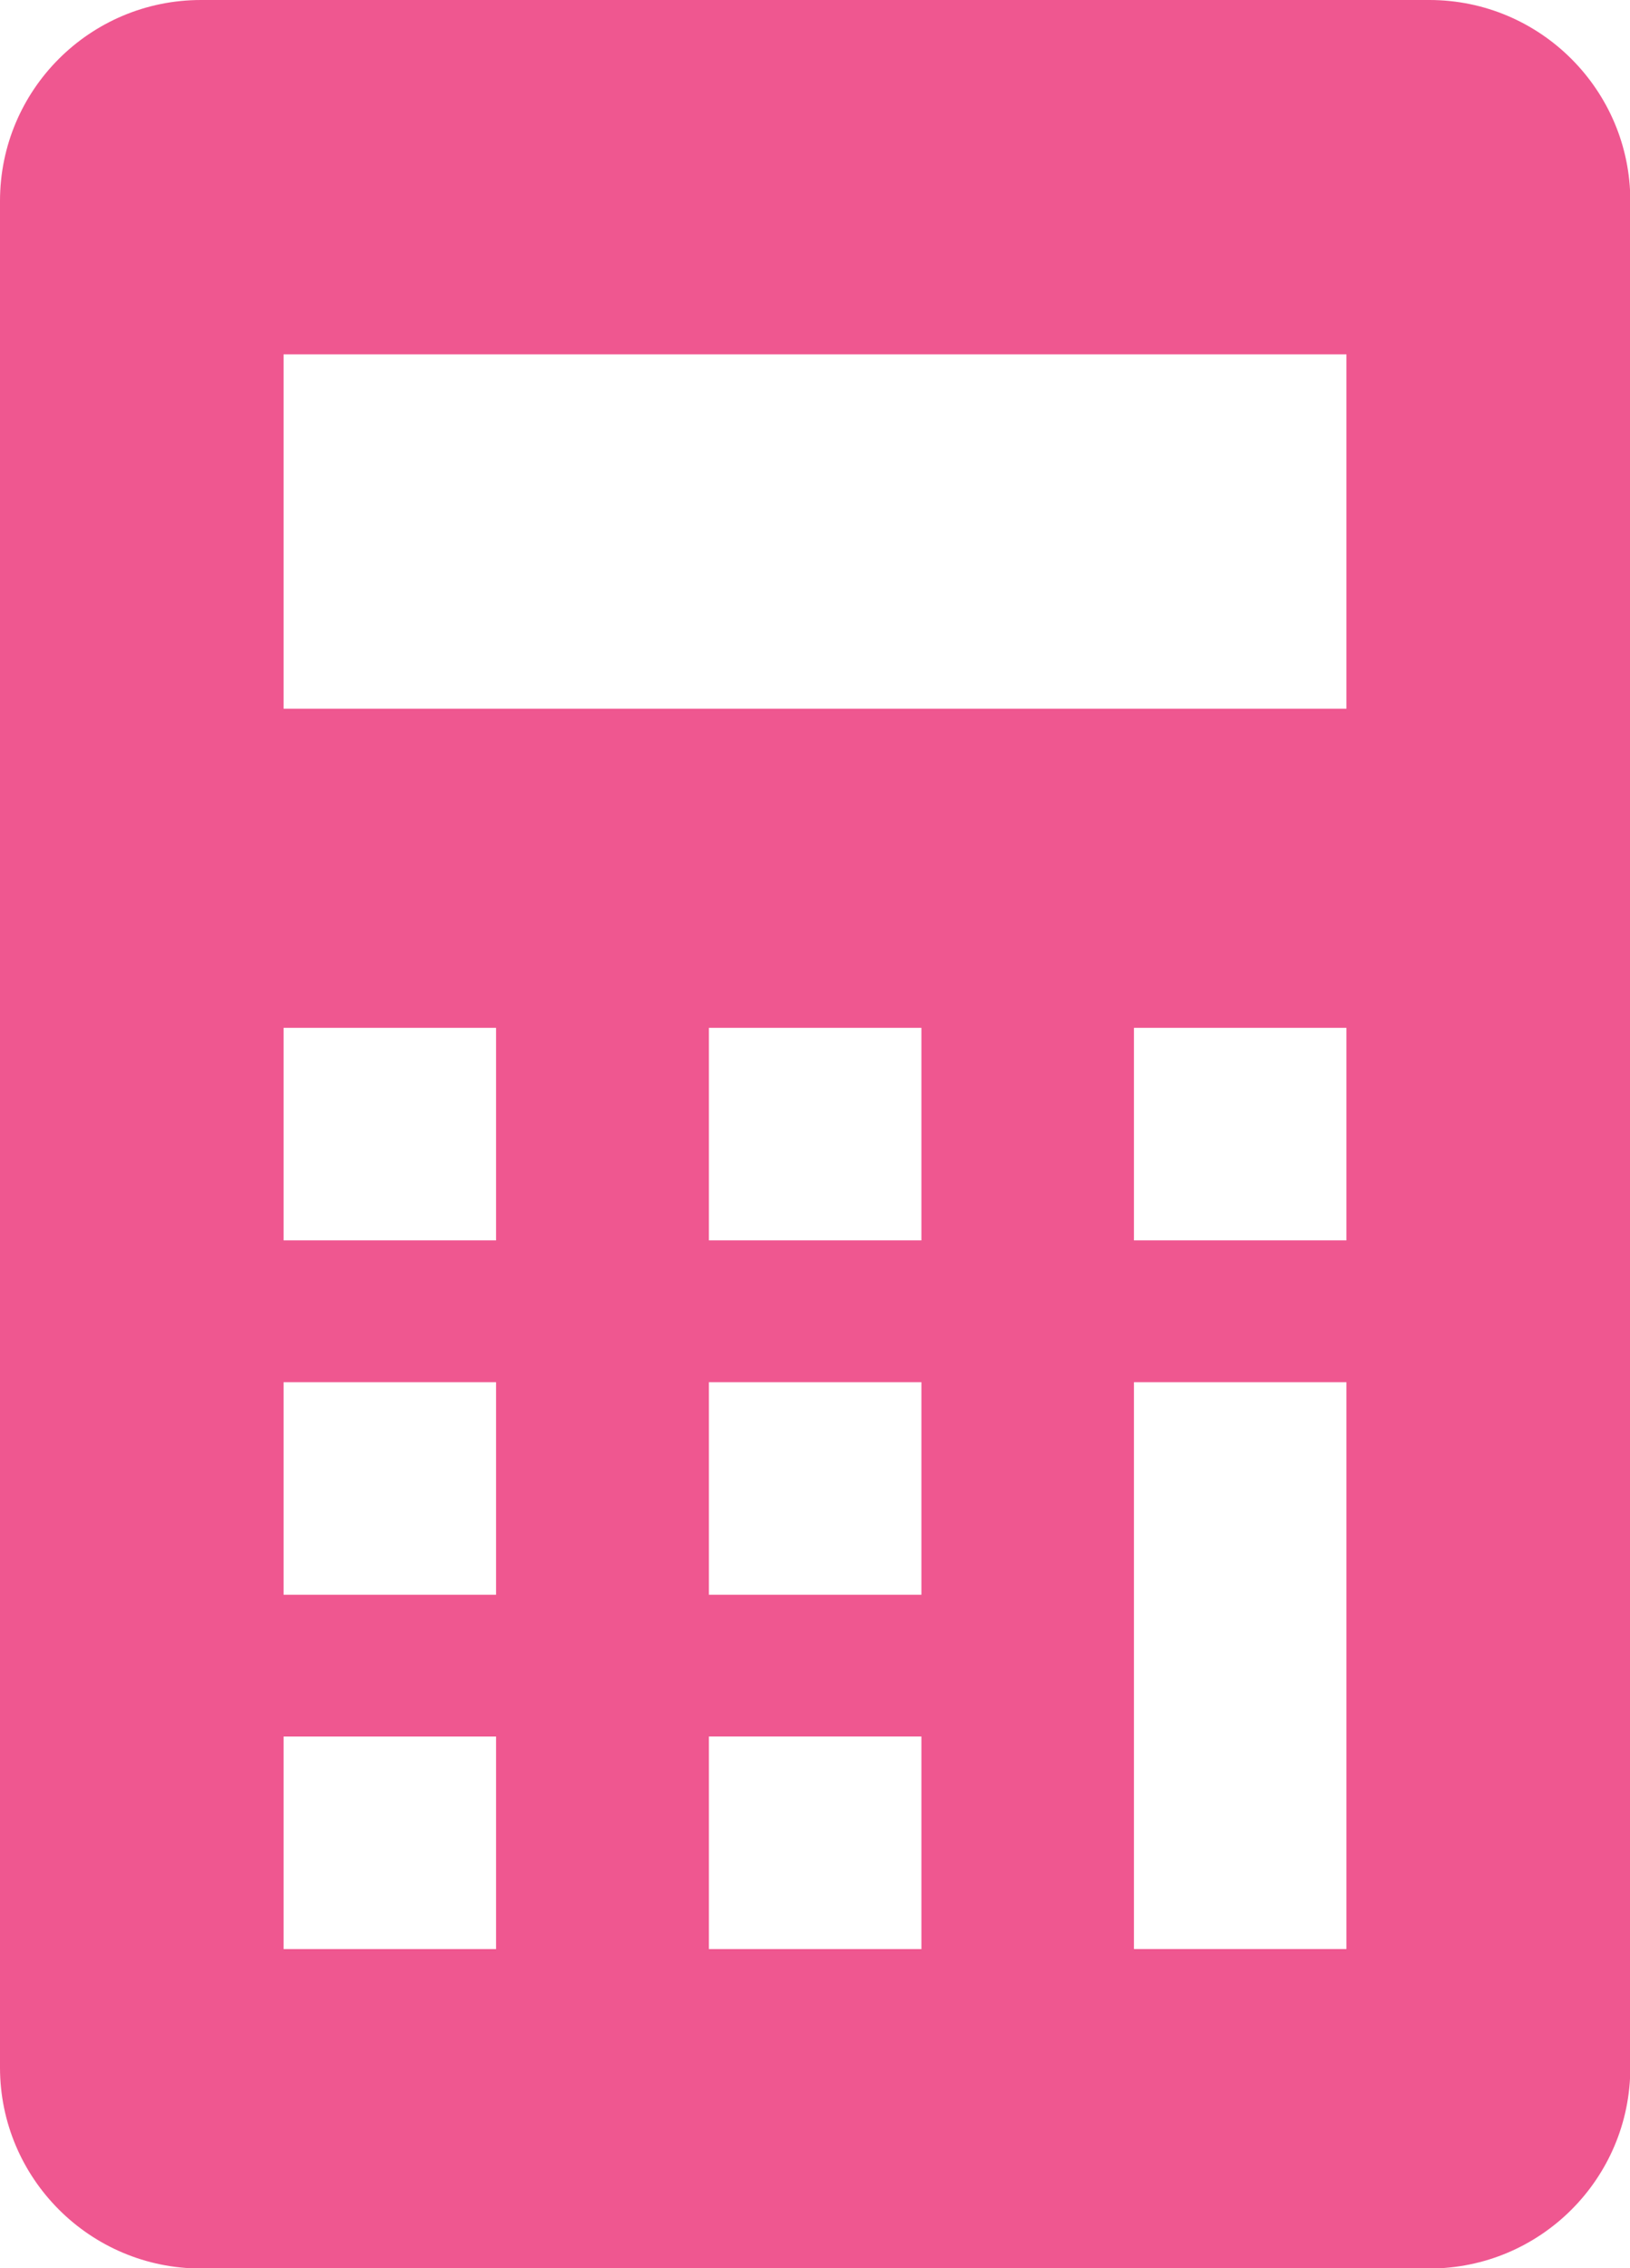 <svg data-name="レイヤー 2" xmlns="http://www.w3.org/2000/svg" viewBox="0 0 50.93 70.86"><path d="M44.65 0H6.28C2.81 0 0 2.81 0 6.28v58.31c0 3.46 2.81 6.28 6.28 6.28h38.38c3.47 0 6.28-2.81 6.28-6.28V6.28c0-3.46-2.81-6.28-6.28-6.28zM15.5 60.89H8.86v-6.64h6.64v6.64zm0-11.07H8.86v-6.64h6.64v6.64zm0-11.07H8.86v-6.64h6.64v6.64zm13.29 22.14h-6.64v-6.64h6.64v6.64zm0-11.07h-6.64v-6.64h6.64v6.64zm0-11.07h-6.64v-6.64h6.64v6.64zm13.28 22.14h-6.64V43.18h6.64v17.71zm0-22.14h-6.64v-6.64h6.64v6.64zm0-16.61H8.86V11.07h33.21v11.07z" fill="#ef5790" data-name="レイヤー 16"/></svg>